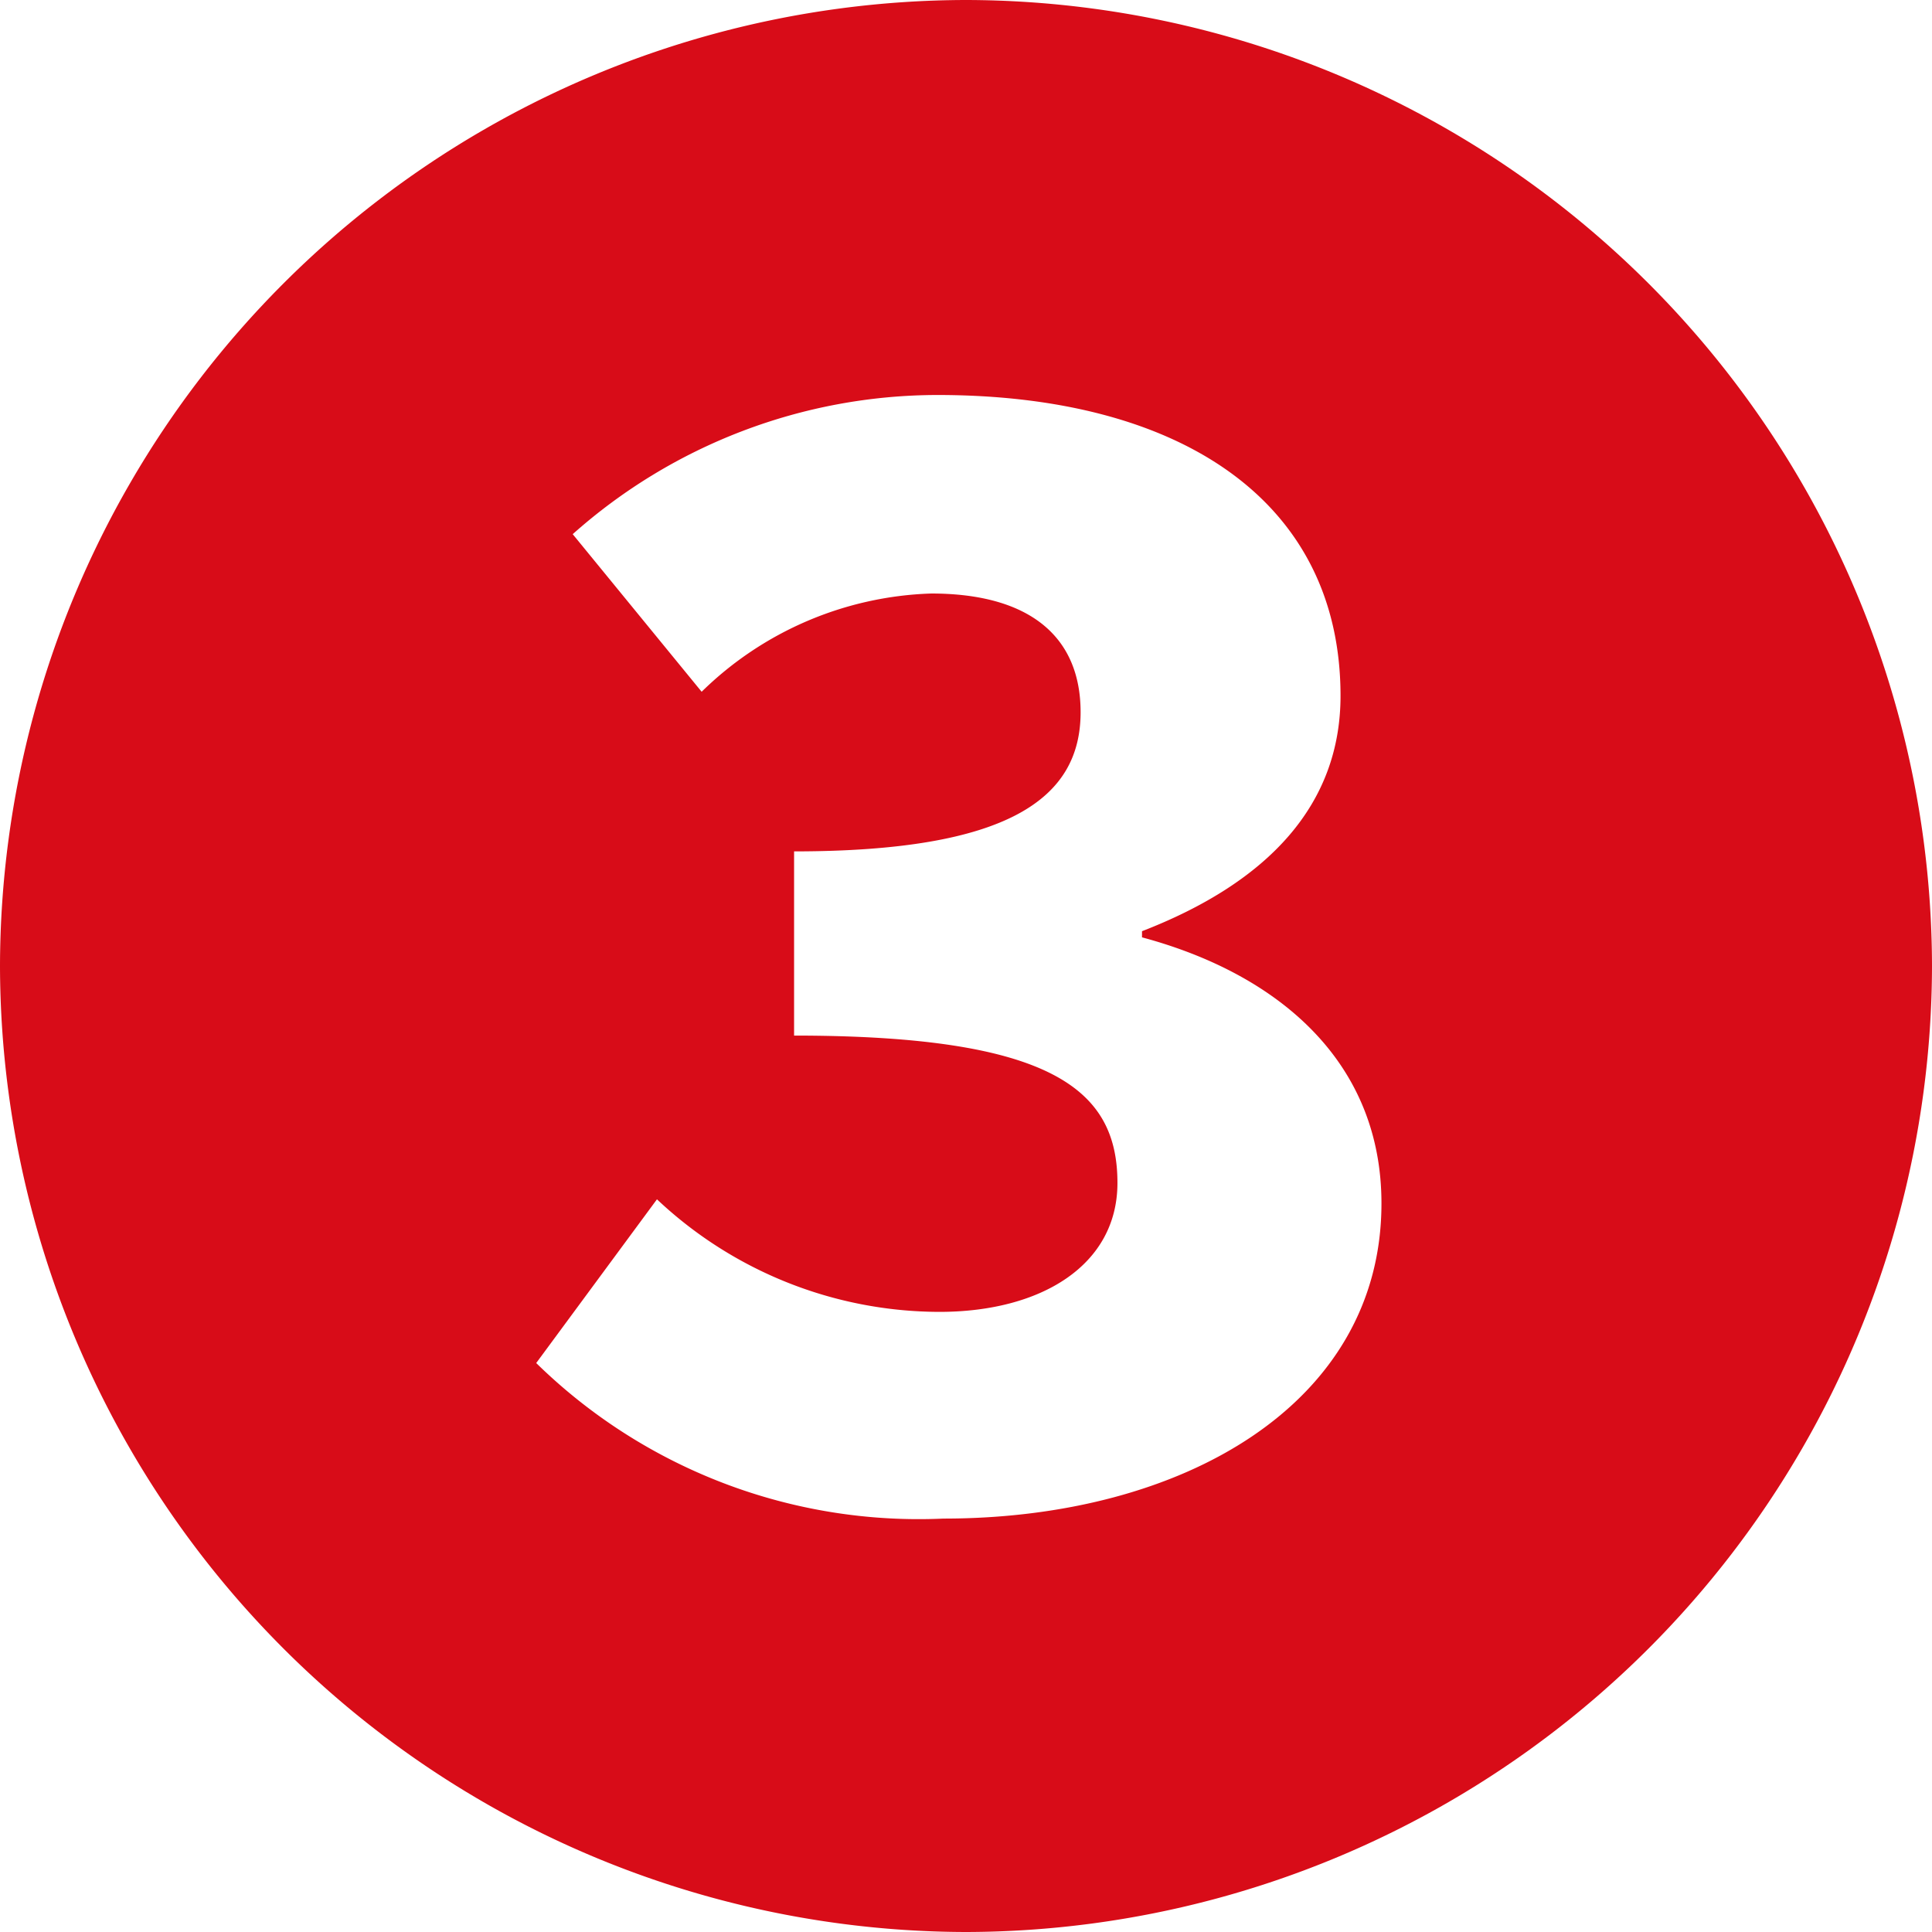 <svg xmlns="http://www.w3.org/2000/svg" width="22.656" height="22.656" viewBox="0 0 22.656 22.656">
  <path id="パス_3248" data-name="パス 3248" d="M0,2.208A11.349,11.349,0,0,0,11.328-9.12,11.349,11.349,0,0,0,0-20.448,11.349,11.349,0,0,0-11.328-9.12,11.349,11.349,0,0,0,0,2.208ZM-.264-2.64A6.408,6.408,0,0,1-5.04-4.464l1.416-1.92A4.842,4.842,0,0,0-.312-5.064c1.2,0,2.088-.552,2.088-1.512,0-1.08-.744-1.728-3.792-1.728v-2.16c2.52,0,3.36-.624,3.36-1.632,0-.888-.6-1.392-1.752-1.392A4.028,4.028,0,0,0-3.1-12.336l-1.512-1.848A6.444,6.444,0,0,1-.336-15.816c2.856,0,4.728,1.248,4.728,3.528,0,1.272-.84,2.184-2.328,2.76v.072c1.608.432,2.808,1.464,2.808,3.12C4.872-3.984,2.544-2.64-.264-2.64Z" transform="translate(11.328 20.448)" fill="#d80c18"/>
</svg>
